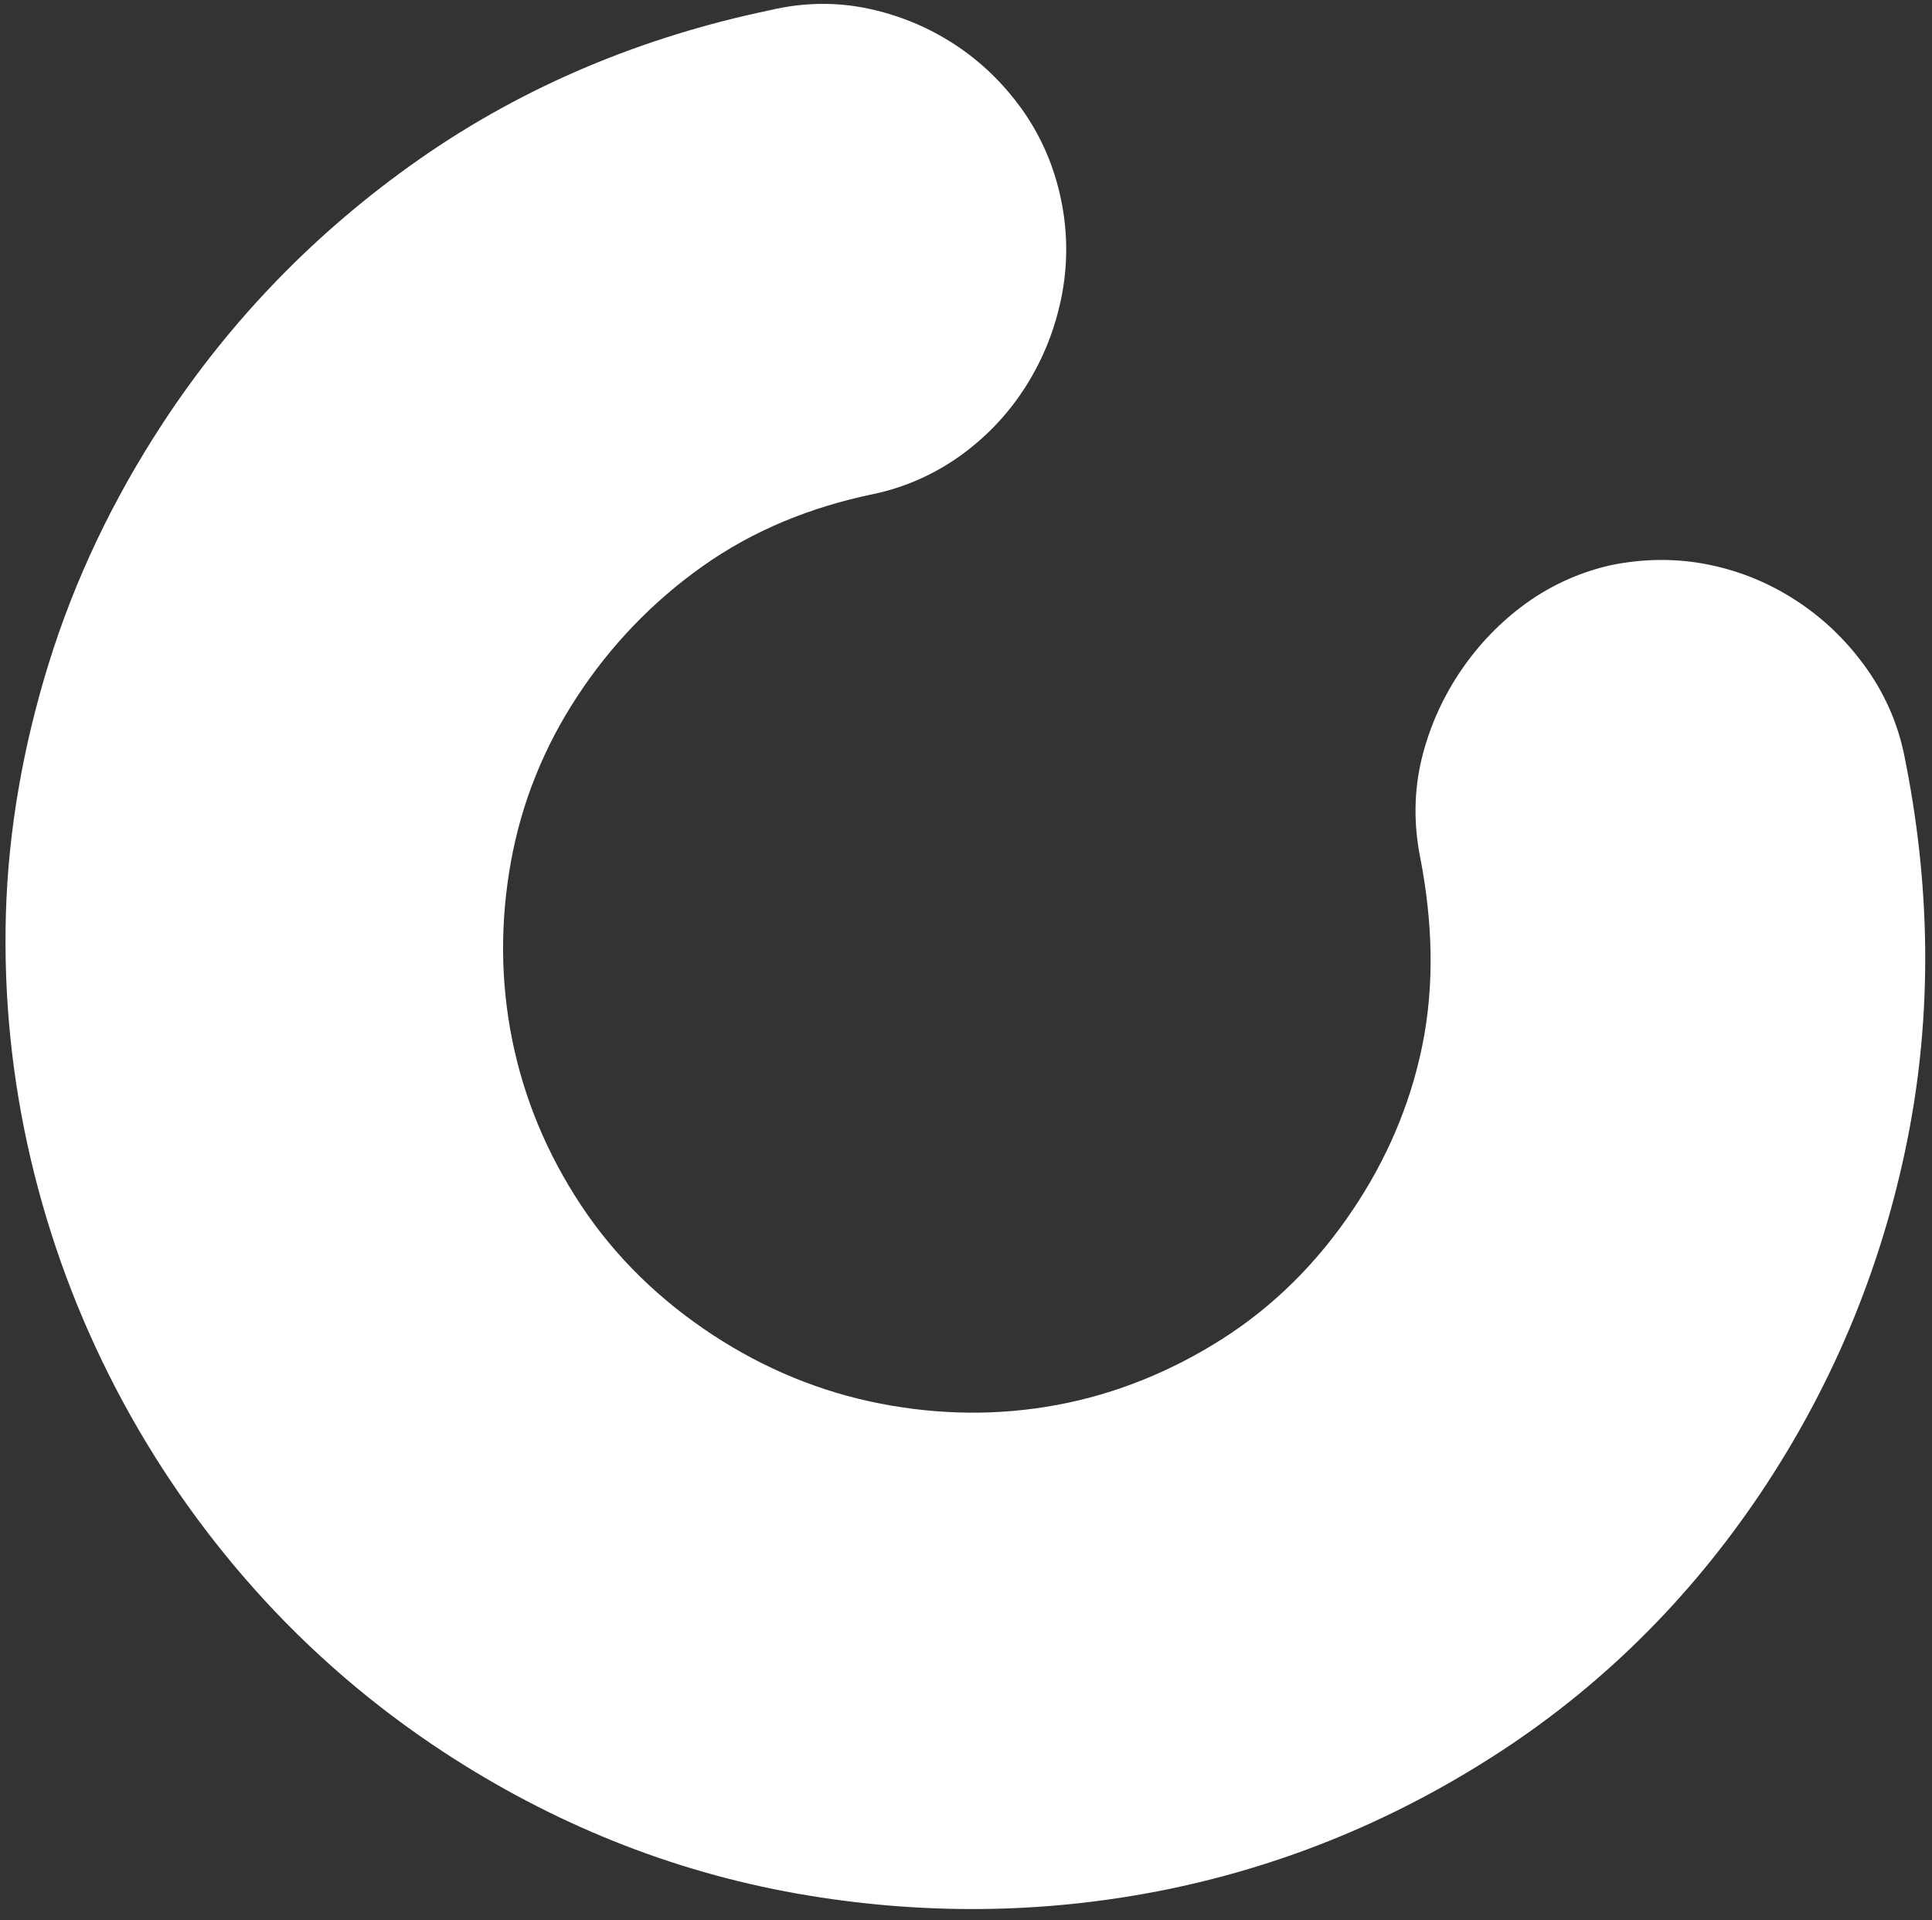 <?xml version="1.0" encoding="UTF-8"?> <svg xmlns="http://www.w3.org/2000/svg" width="159" height="158" viewBox="0 0 159 158" fill="none"><rect x="0" y="0" width="159" height="158" fill="#333333" stroke="none"/> <path fill-rule="evenodd" clip-rule="evenodd" d="M63.359 0.841C66.069 0.197 68.824 0.137 71.546 0.728C74.055 1.273 76.416 2.249 78.564 3.655C80.713 5.057 82.549 6.837 84.051 8.919C85.669 11.155 86.753 13.692 87.317 16.395C87.882 19.098 87.892 21.834 87.337 24.541C86.815 27.077 85.869 29.483 84.492 31.678C83.098 33.905 81.322 35.82 79.201 37.375C76.99 38.993 74.511 40.105 71.827 40.663C66.768 41.718 62.017 43.61 57.793 46.613C53.692 49.524 50.252 53.11 47.495 57.32C44.756 61.499 42.921 66.041 42.037 70.964C41.167 75.826 41.177 80.708 42.151 85.55C43.134 90.434 45.041 94.962 47.786 99.122C50.65 103.463 54.346 107.015 58.695 109.864C62.909 112.621 67.512 114.532 72.456 115.493C77.294 116.432 82.167 116.501 87.011 115.598C91.859 114.692 96.378 112.841 100.54 110.203C104.892 107.442 108.446 103.84 111.319 99.57C114.086 95.457 116.038 90.96 117.037 86.108C118.101 80.941 117.877 75.657 116.87 70.502C116.343 67.809 116.354 65.09 117.006 62.419C117.612 59.942 118.629 57.621 120.024 55.491C121.421 53.358 123.14 51.5 125.168 49.955C127.31 48.324 129.726 47.181 132.34 46.557L132.5 46.519C135.206 45.956 137.96 45.914 140.668 46.471C143.247 46.999 145.663 48.001 147.863 49.443C150.029 50.859 151.891 52.645 153.421 54.735C155.045 56.947 156.164 59.437 156.714 62.132C158.859 72.642 159.081 83.277 156.969 93.809C154.935 103.961 151.061 113.444 145.392 122.104C139.637 130.884 132.372 138.3 123.578 144.061C115.072 149.633 105.782 153.508 95.815 155.513C85.807 157.521 75.677 157.58 65.619 155.811C55.142 153.964 45.403 149.989 36.503 144.16C30.759 140.393 25.543 135.916 20.969 130.792C16.476 125.759 12.64 120.209 9.524 114.225C6.416 108.253 4.078 101.963 2.537 95.407C0.978 88.769 0.291 82.009 0.485 75.195C0.688 68.209 1.929 61.342 3.985 54.673C6.157 47.632 9.351 41.004 13.383 34.846C18.995 26.272 26.062 19.021 34.454 13.14C43.224 6.993 53.05 2.988 63.359 0.841Z" fill="white"></path> </svg> 
